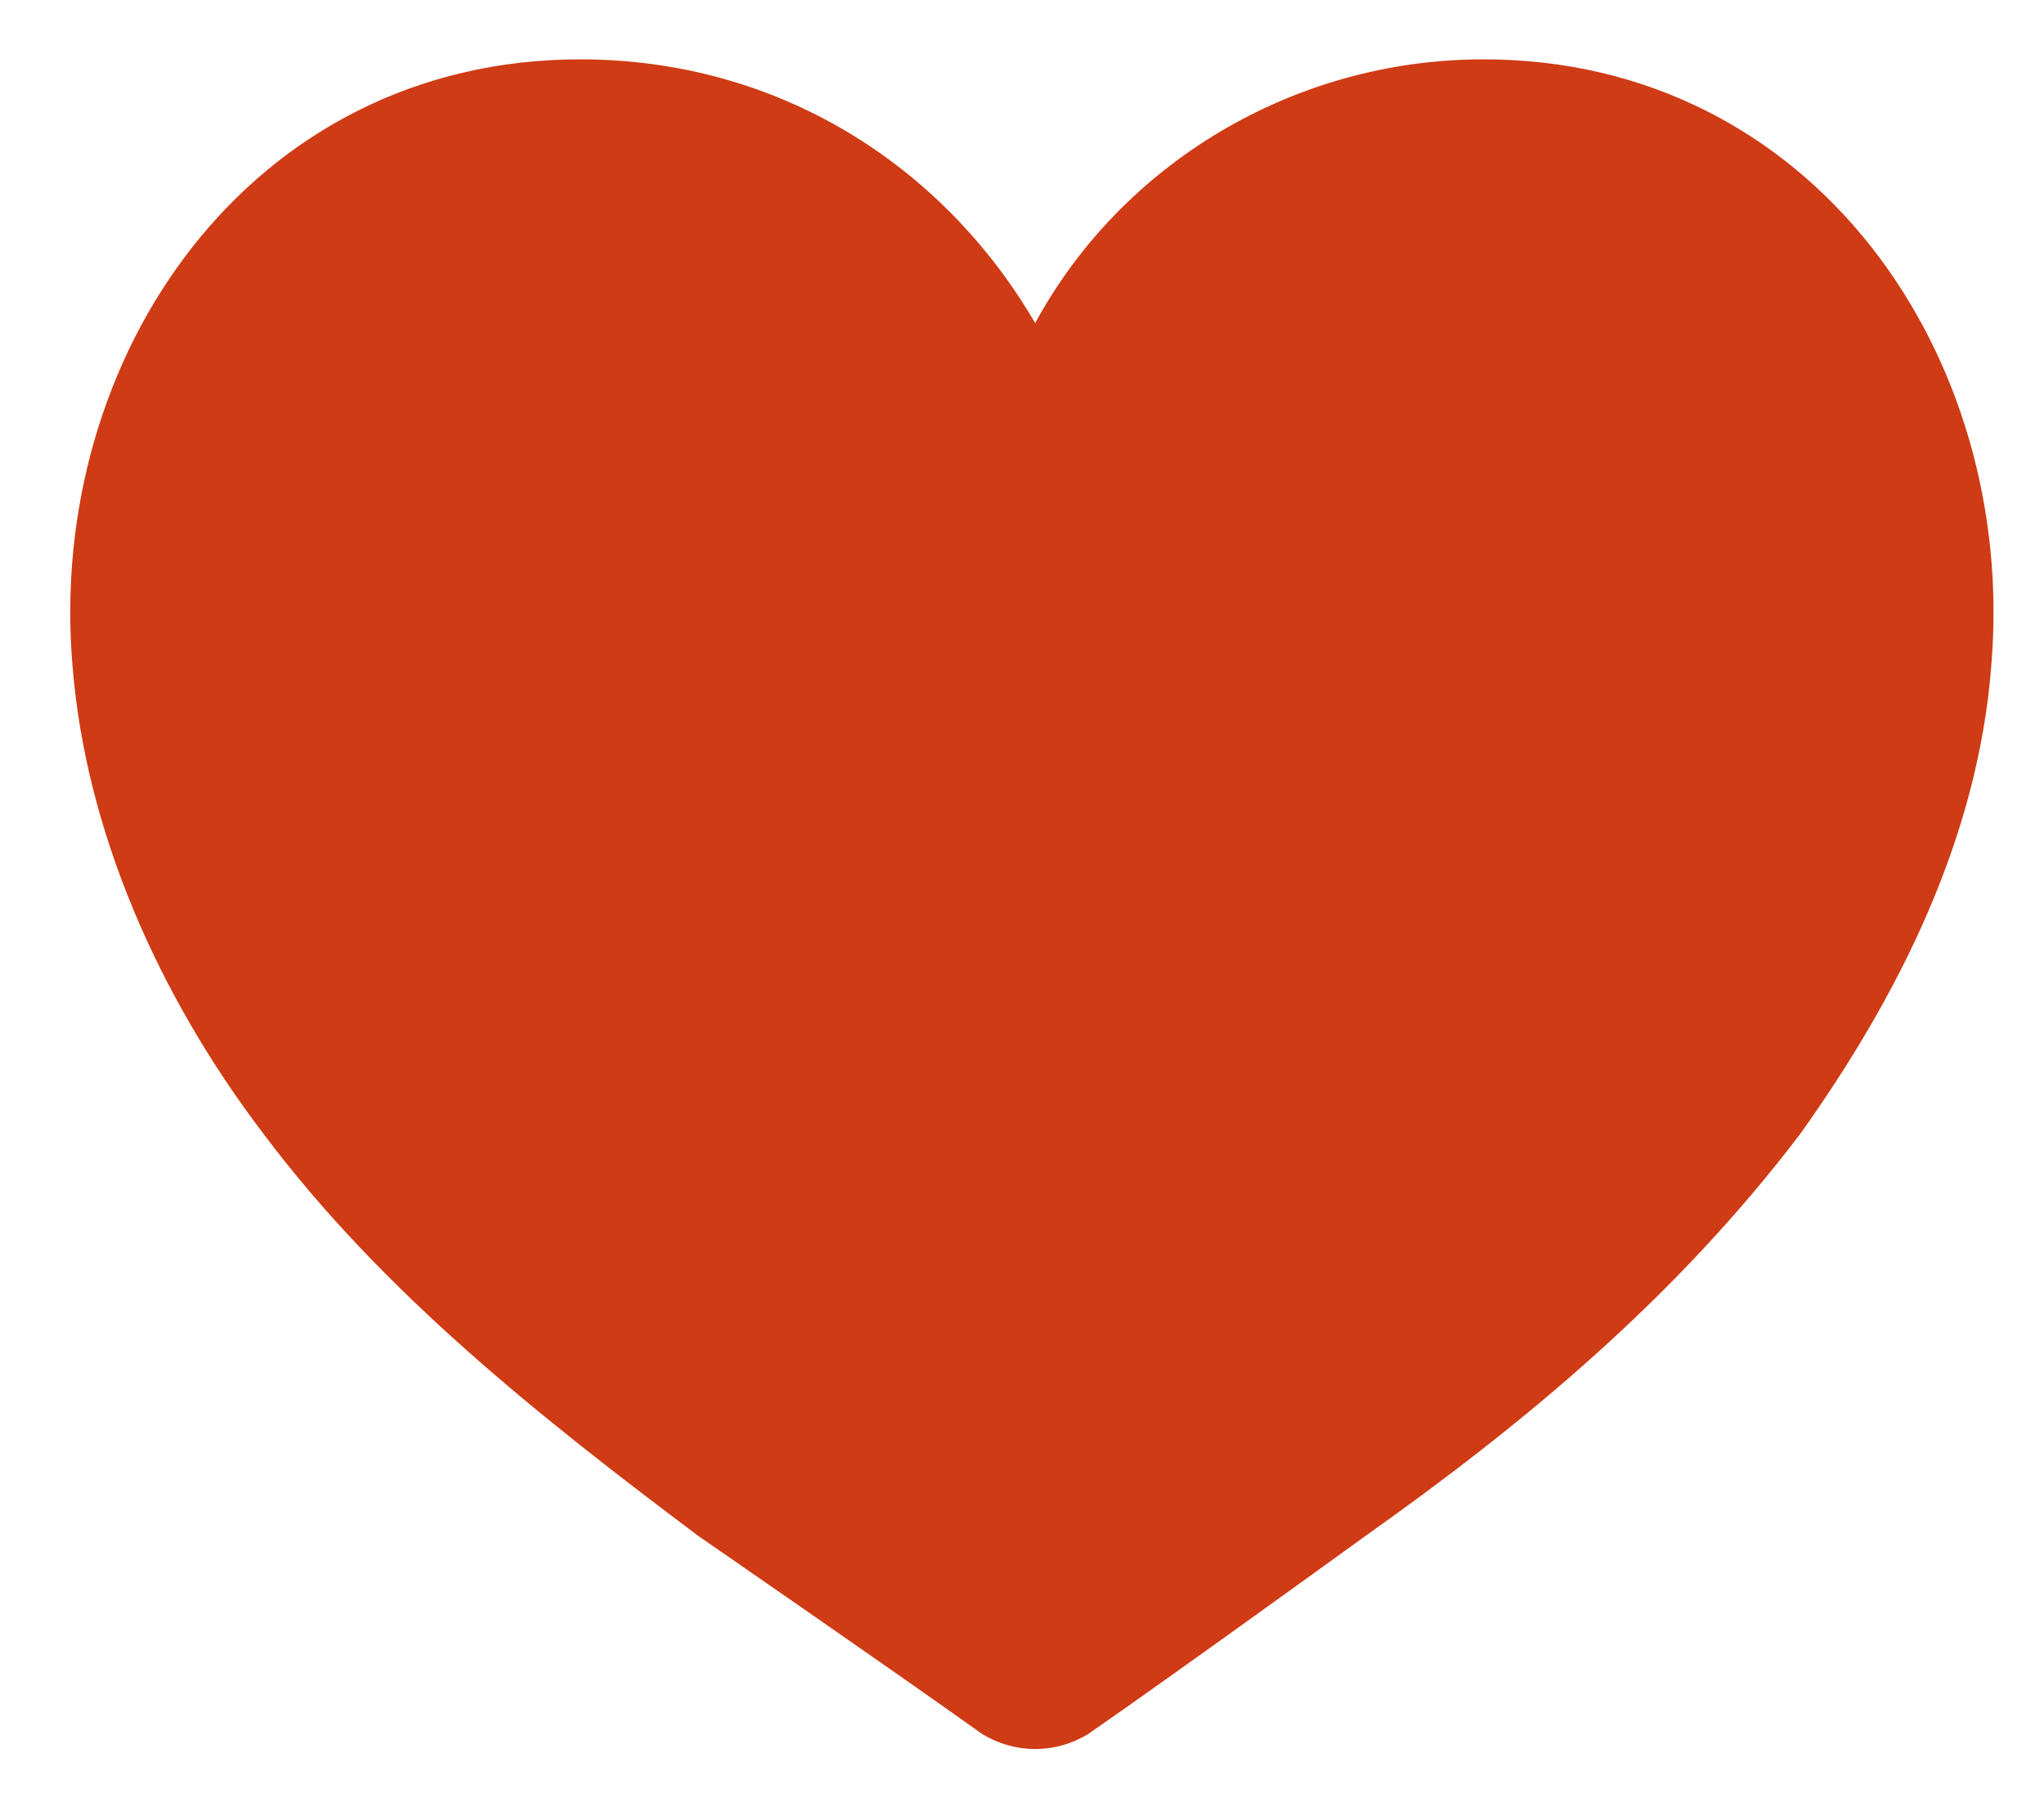 <?xml version="1.0" encoding="utf-8"?>
<!-- Generator: Adobe Illustrator 23.0.0, SVG Export Plug-In . SVG Version: 6.00 Build 0)  -->
<svg version="1.1" id="Capa_1" xmlns="http://www.w3.org/2000/svg" xmlns:xlink="http://www.w3.org/1999/xlink" x="0px" y="0px"
	 viewBox="0 0 31 27.4" style="enable-background:new 0 0 31 27.4;" xml:space="preserve">
<style type="text/css">
	.st0{fill:#CF3B15;}
</style>
<g>
	<path class="st0" d="M4,17.2c1.8,2.4,4.2,4.3,6.6,6.1c0,0,2.9,2,4.3,3c0.5,0.3,1.1,0.3,1.6,0c1.3-0.9,4.2-3,4.2-3
		c2.4-1.7,4.7-3.6,6.6-6.1c1.5-2.1,2.7-4.5,2.9-7.1c0.4-4.7-2.7-9.2-7.7-9.2c-2.9,0-5.5,1.6-6.8,4c-1.4-2.4-3.9-4-6.9-4
		c-5,0-8.1,4.5-7.7,9.2C1.3,12.6,2.4,15.1,4,17.2L4,17.2z"/>
</g>
</svg>
